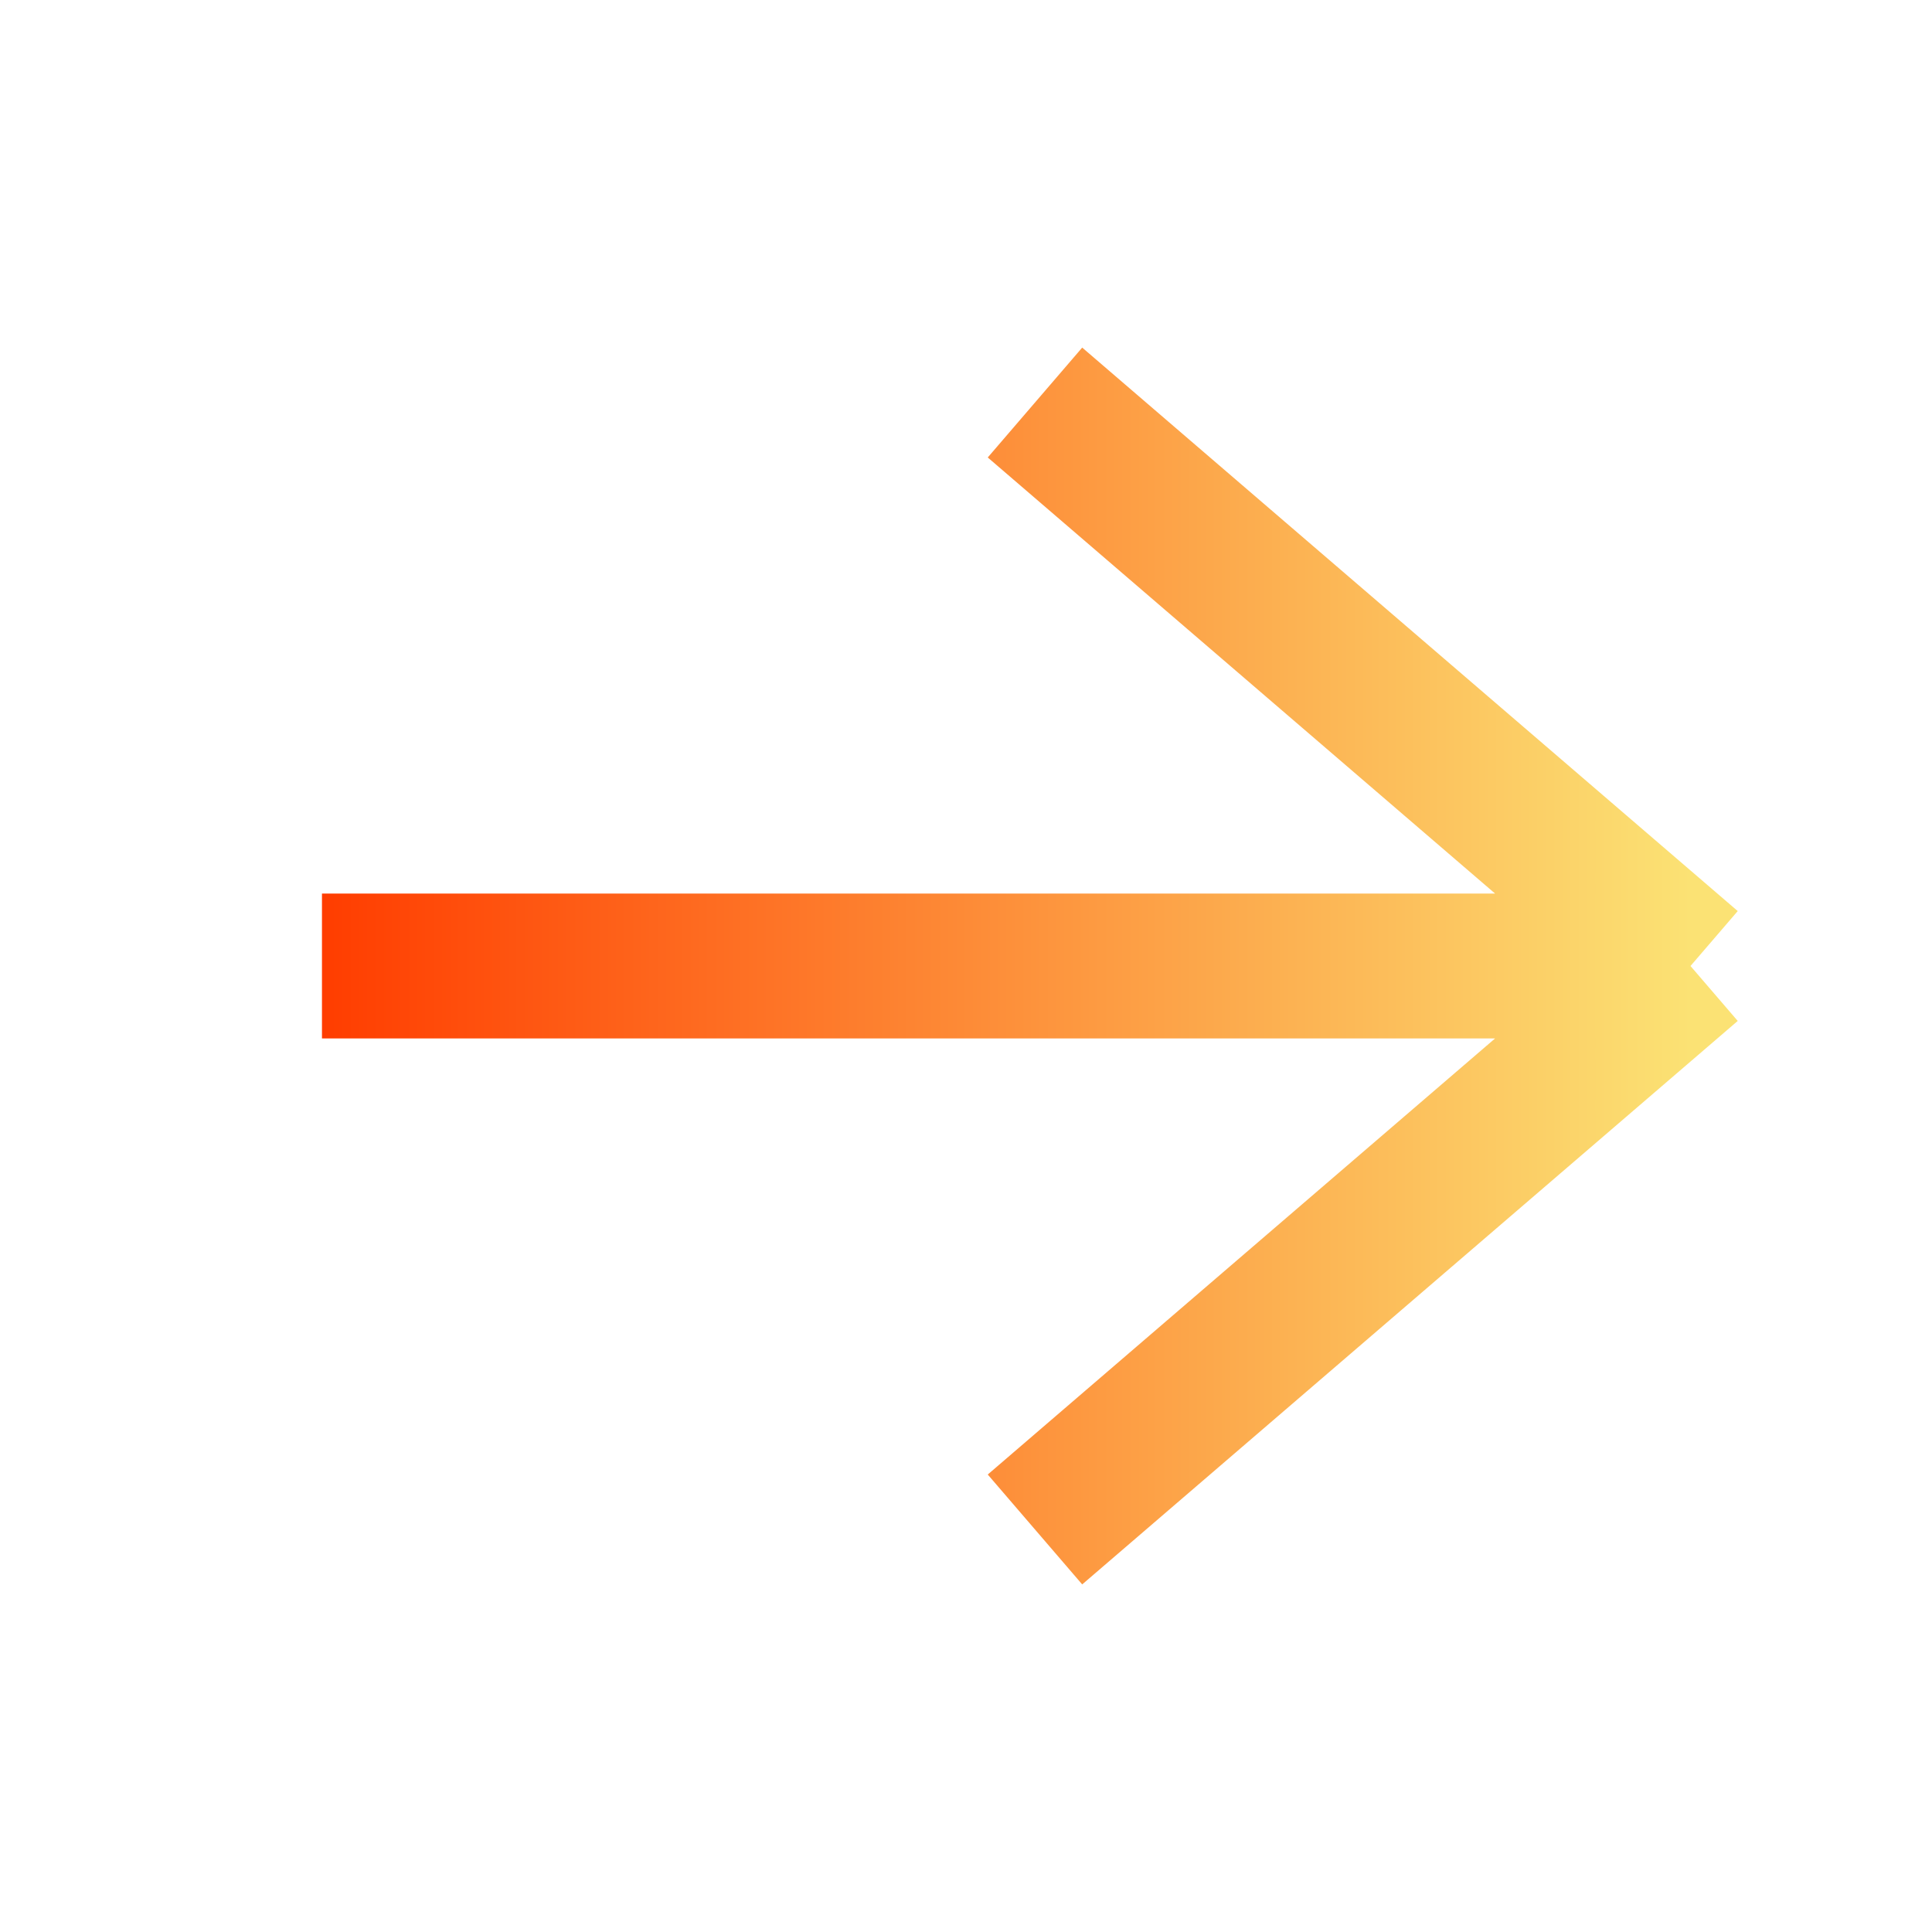 <svg width="20" height="20" viewBox="0 0 20 20" fill="none" xmlns="http://www.w3.org/2000/svg">
<g id="Group 1">
<path id="Vector 1" d="M3.333 10H17.5M17.5 10L10.714 4.167M17.5 10L10.714 15.833" stroke="url(#paint0_linear_1023_155)" stroke-width="1.5" stroke-linejoin="round"/>
</g>
<defs>
<linearGradient id="paint0_linear_1023_155" x1="3.333" y1="11.35" x2="17.5" y2="11.35" gradientUnits="userSpaceOnUse">
<stop stop-color="#FF3D00"/>
<stop offset="1" stop-color="#FBE274"/>
</linearGradient>
</defs>
</svg>
